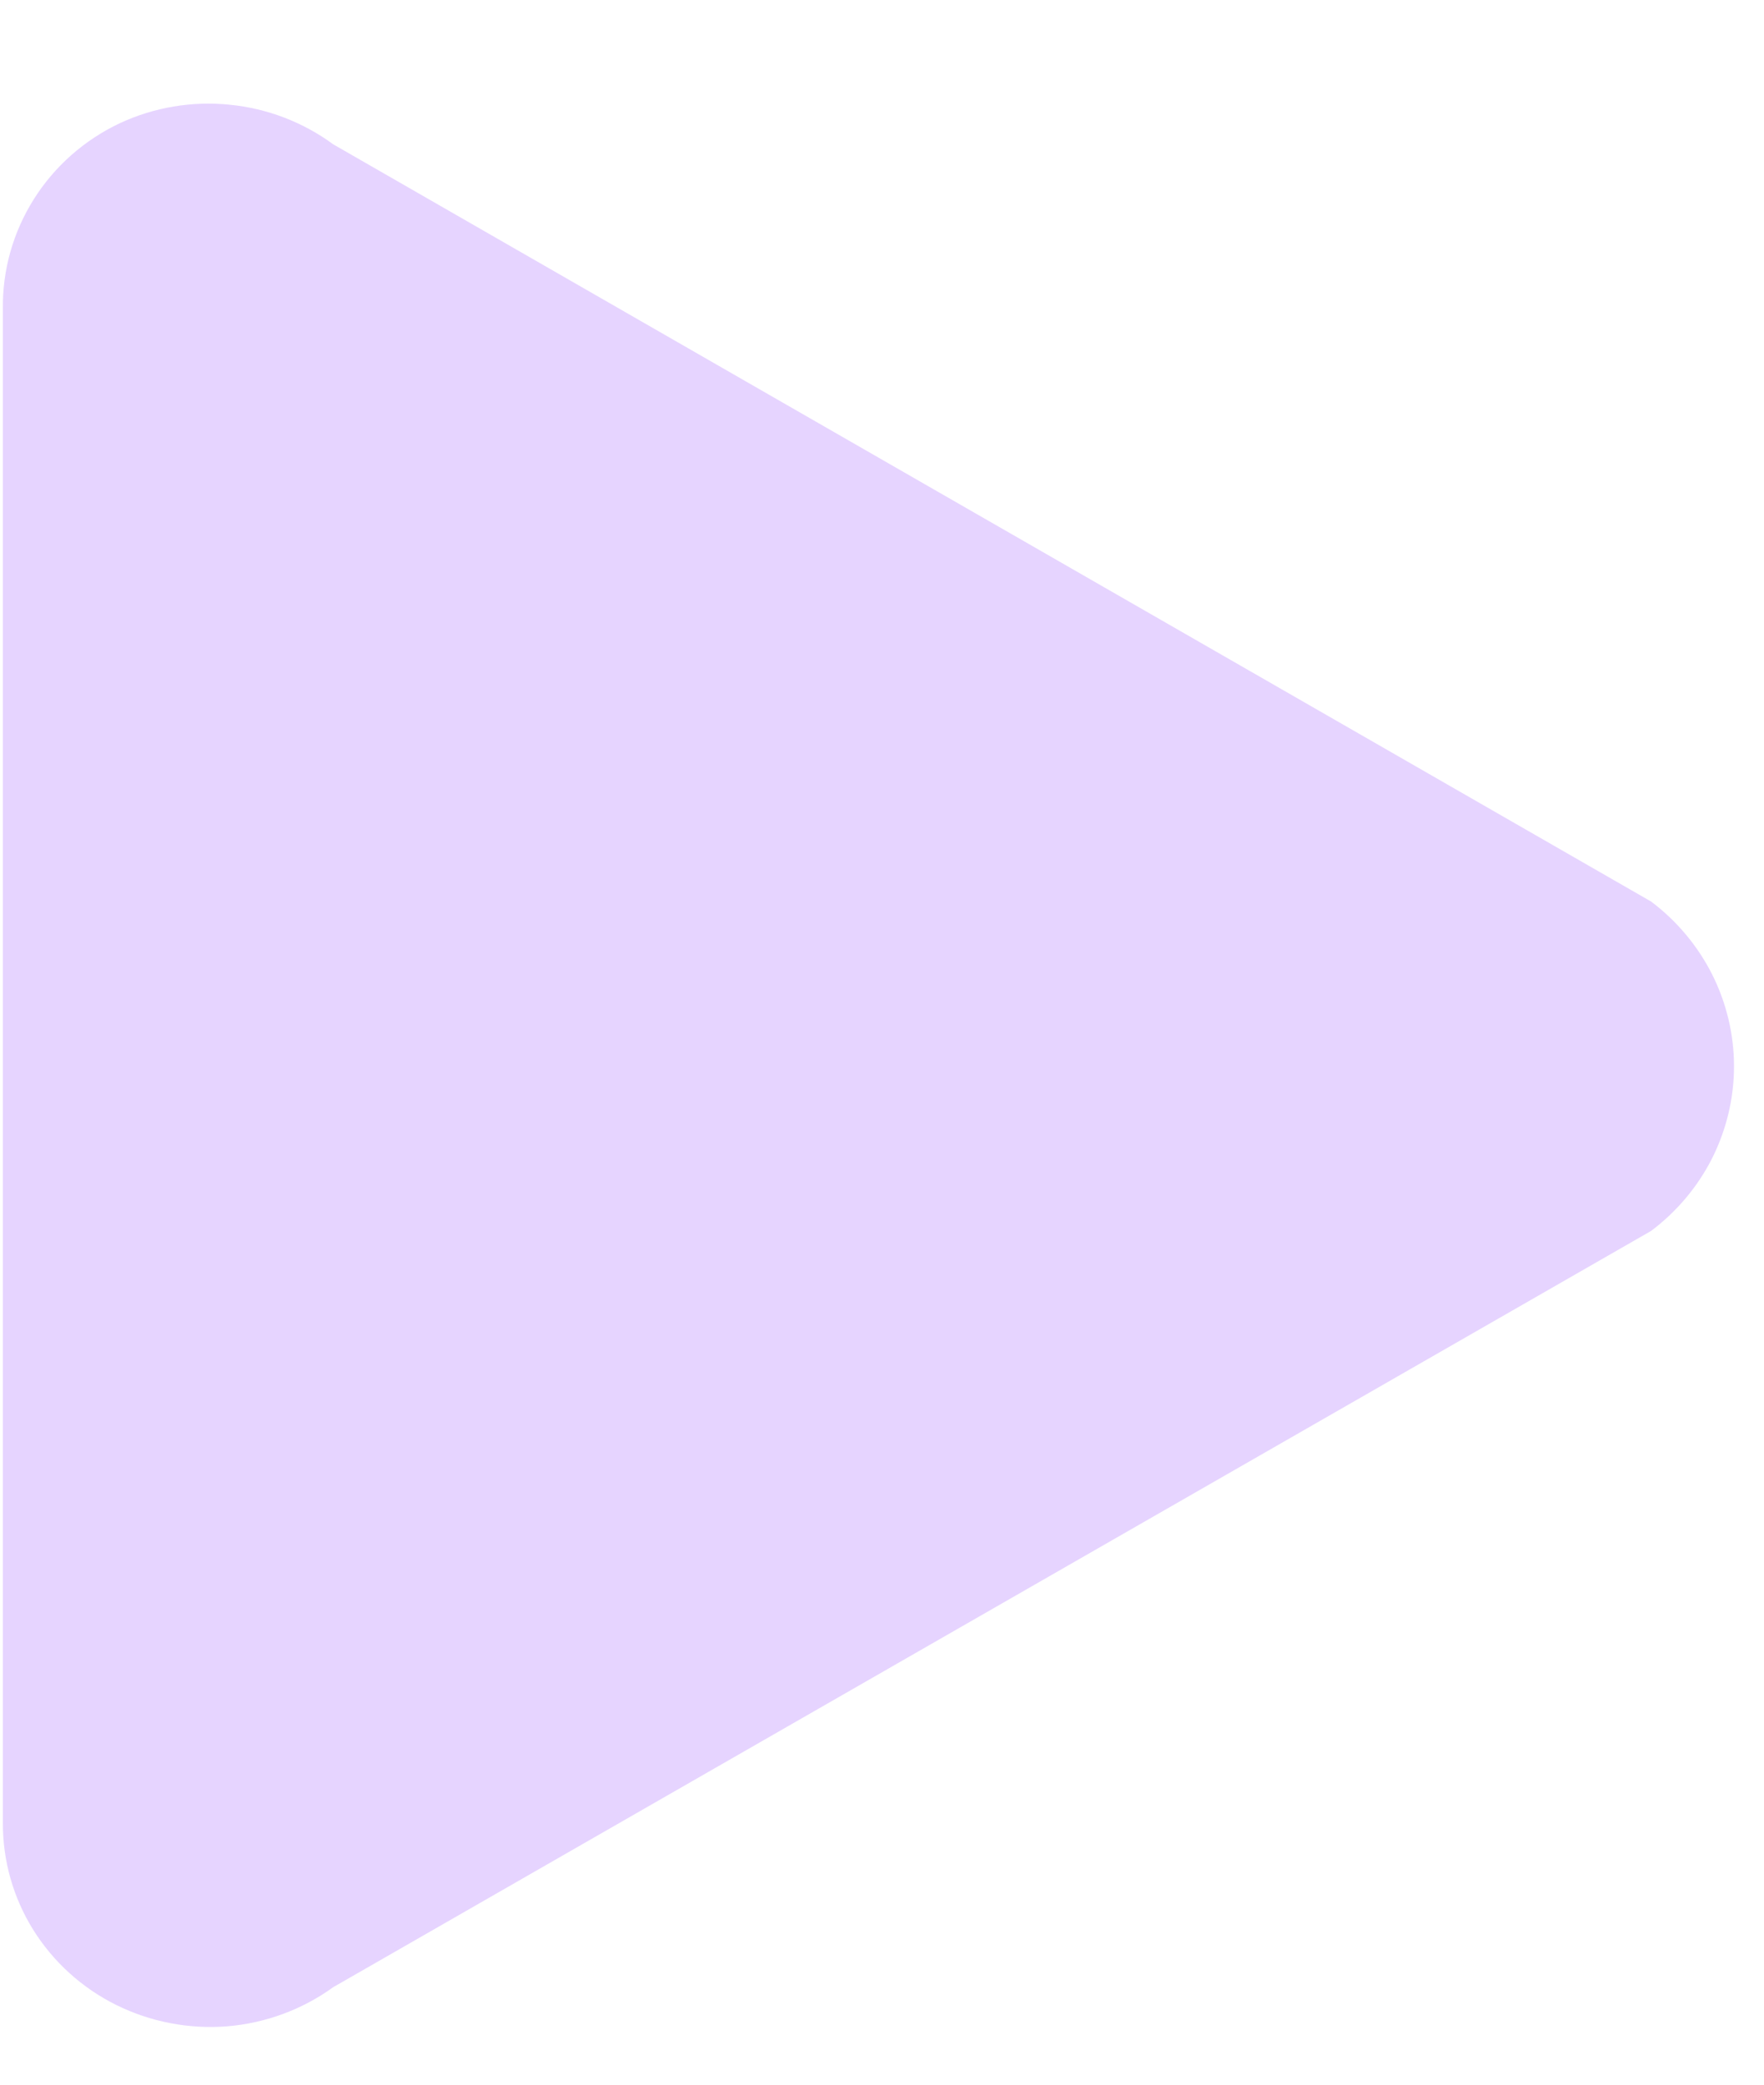<svg width="11" height="13" viewBox="0 0 11 13" fill="none" xmlns="http://www.w3.org/2000/svg">
<path d="M10.296 5.622L2.078 0.9C1.89 0.762 1.667 0.676 1.432 0.653C1.198 0.629 0.961 0.669 0.748 0.768C0.527 0.872 0.34 1.037 0.211 1.242C0.082 1.447 0.015 1.683 0.018 1.924V11.368C0.017 11.603 0.082 11.833 0.207 12.034C0.332 12.234 0.511 12.397 0.725 12.503C0.939 12.609 1.179 12.655 1.418 12.636C1.657 12.616 1.886 12.531 2.078 12.392L10.296 7.676C10.457 7.555 10.587 7.4 10.677 7.222C10.766 7.044 10.813 6.848 10.813 6.649C10.813 6.451 10.766 6.255 10.677 6.077C10.587 5.899 10.457 5.743 10.296 5.622Z" fill="#E6D4FF"/>
</svg>
